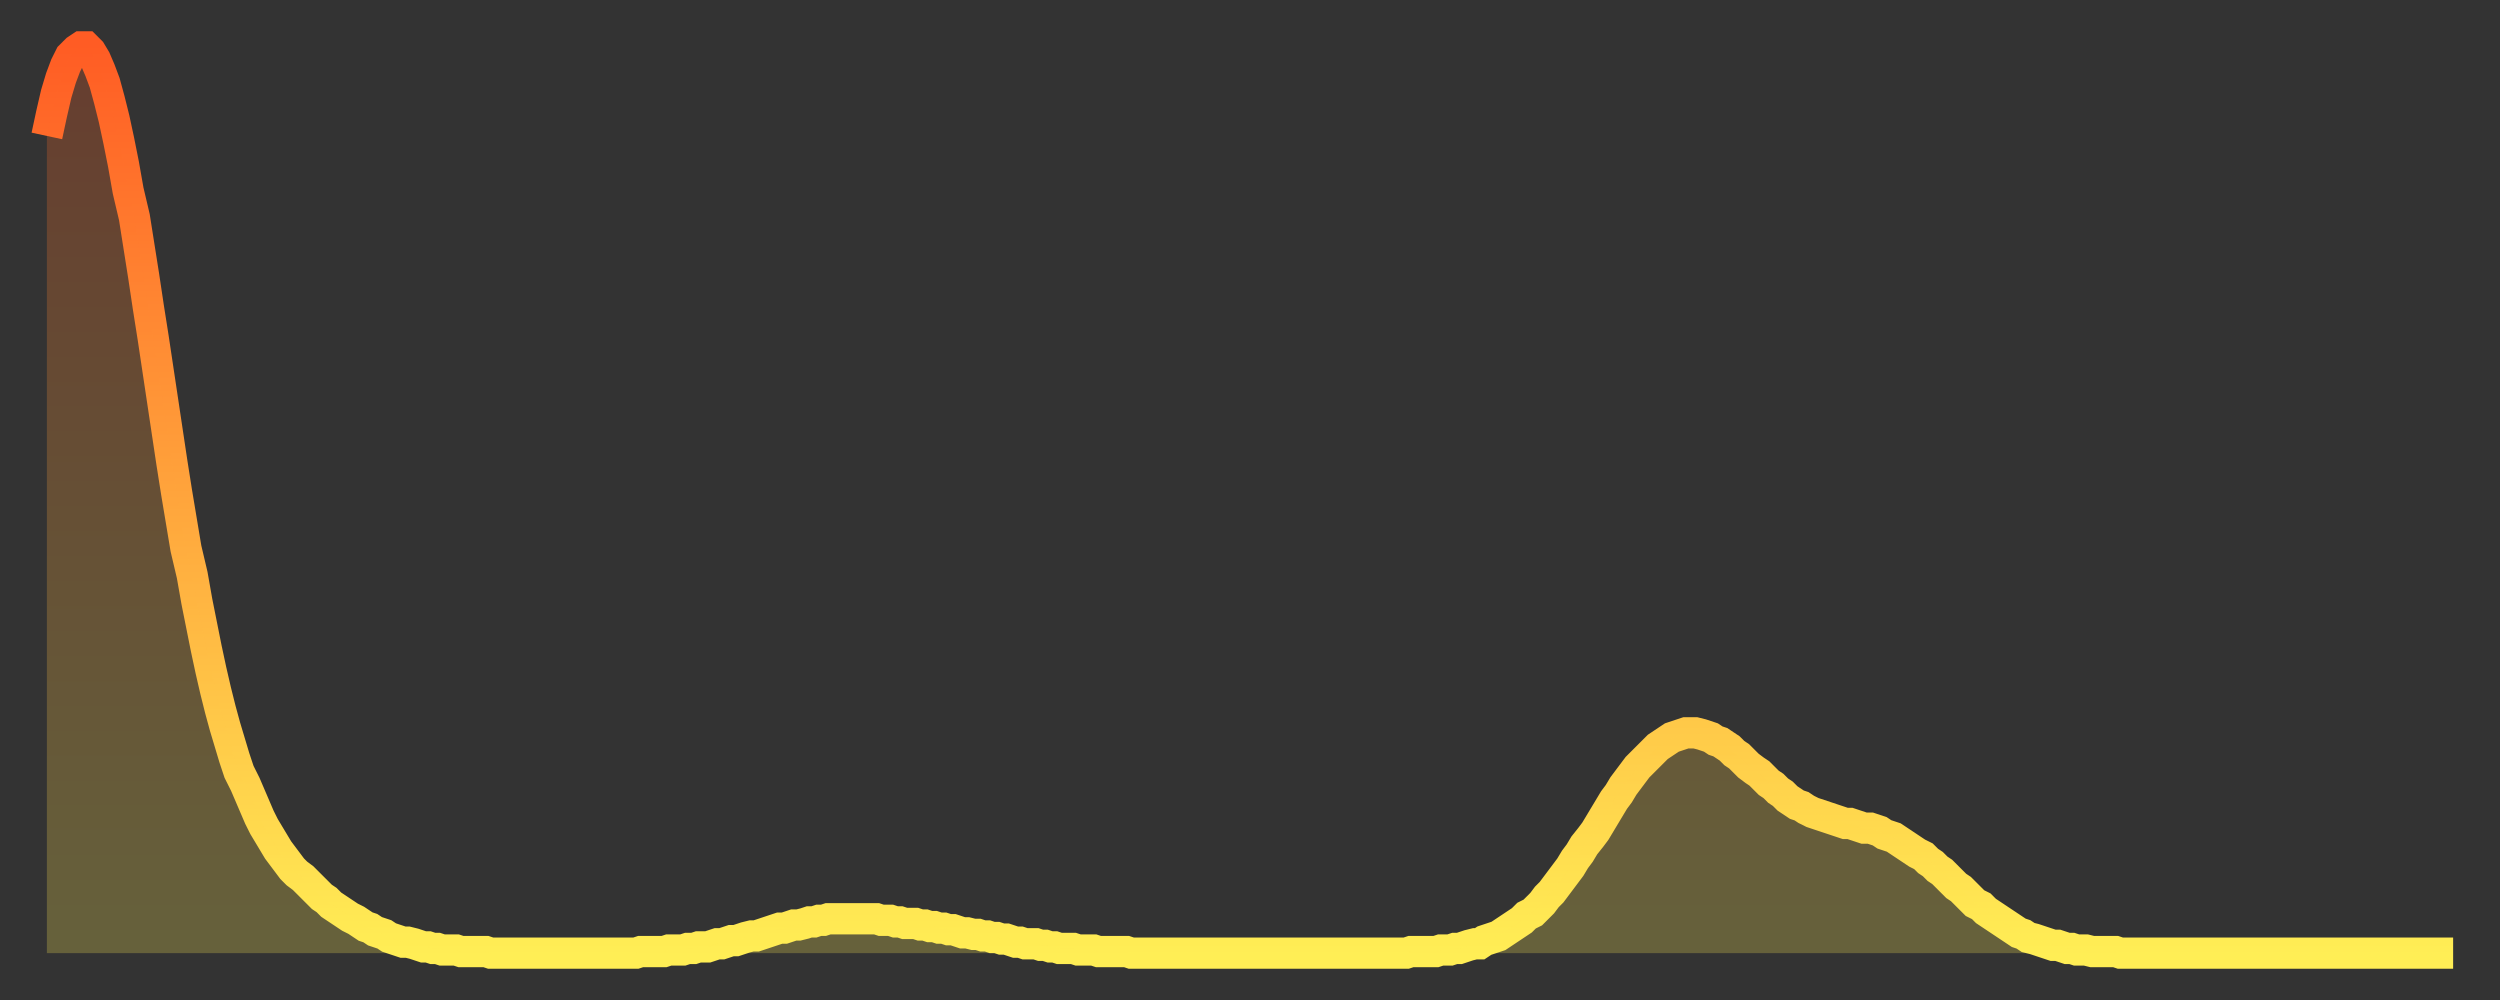 <?xml version="1.0" encoding="utf-8" ?>
<svg baseProfile="full" height="64" version="1.1" width="160" xmlns="http://www.w3.org/2000/svg" xmlns:ev="http://www.w3.org/2001/xml-events" xmlns:xlink="http://www.w3.org/1999/xlink"><rect width="100%" height="100%" fill="#333333" stroke="none"/><defs><linearGradient id="id25710" x1="0" x2="0" y1="0" y2="1"><stop offset="0%" stop-color="#ff5c24" /><stop offset="50%" stop-color="#ffa53c" /><stop offset="100%" stop-color="#ffee55" /></linearGradient></defs><g transform="translate(3,3)"><g><path d="M 0.0 5.7 0.3 4.3 0.6 3.0 0.9 2.0 1.2 1.2 1.5 0.6 1.9 0.2 2.2 0.0 2.5 0.0 2.8 0.3 3.1 0.8 3.4 1.5 3.7 2.3 4.0 3.4 4.3 4.6 4.6 6.0 4.9 7.5 5.2 9.2 5.6 10.9 5.9 12.8 6.2 14.7 6.5 16.7 6.8 18.6 7.1 20.6 7.4 22.6 7.7 24.6 8.0 26.6 8.3 28.5 8.6 30.3 8.9 32.1 9.3 33.8 9.6 35.5 9.9 37.0 10.2 38.5 10.5 39.9 10.8 41.2 11.1 42.4 11.4 43.5 11.7 44.5 12.0 45.5 12.3 46.4 12.7 47.2 13.0 47.9 13.3 48.6 13.6 49.3 13.9 49.9 14.2 50.4 14.5 50.9 14.8 51.4 15.1 51.8 15.4 52.2 15.7 52.6 16.0 52.9 16.4 53.2 16.7 53.5 17.0 53.8 17.3 54.1 17.6 54.4 17.9 54.6 18.2 54.9 18.5 55.1 18.8 55.3 19.1 55.5 19.4 55.7 19.8 55.9 20.1 56.1 20.4 56.3 20.7 56.4 21.0 56.6 21.3 56.7 21.6 56.8 21.9 57.0 22.2 57.1 22.5 57.2 22.8 57.3 23.1 57.3 23.5 57.4 23.8 57.5 24.1 57.6 24.4 57.6 24.7 57.7 25.0 57.7 25.3 57.8 25.6 57.8 25.9 57.8 26.2 57.8 26.5 57.9 26.8 57.9 27.2 57.9 27.5 57.9 27.8 57.9 28.1 57.9 28.4 58.0 28.7 58.0 29.0 58.0 29.3 58.0 29.6 58.0 29.9 58.0 30.2 58.0 30.6 58.0 30.9 58.0 31.2 58.0 31.5 58.0 31.8 58.0 32.1 58.0 32.4 58.0 32.7 58.0 33.0 58.0 33.3 58.0 33.6 58.0 33.9 58.0 34.3 58.0 34.6 58.0 34.9 58.0 35.2 58.0 35.5 58.0 35.8 58.0 36.1 58.0 36.4 58.0 36.7 58.0 37.0 58.0 37.3 58.0 37.7 58.0 38.0 57.9 38.3 57.9 38.6 57.9 38.9 57.9 39.2 57.9 39.5 57.9 39.8 57.8 40.1 57.8 40.4 57.8 40.7 57.8 41.0 57.7 41.4 57.7 41.7 57.6 42.0 57.6 42.3 57.6 42.6 57.5 42.9 57.4 43.2 57.4 43.5 57.3 43.8 57.2 44.1 57.2 44.4 57.1 44.7 57.0 45.1 56.9 45.4 56.9 45.7 56.8 46.0 56.7 46.3 56.6 46.6 56.5 46.9 56.4 47.2 56.4 47.5 56.3 47.8 56.2 48.1 56.2 48.5 56.1 48.8 56.0 49.1 56.0 49.4 55.9 49.7 55.9 50.0 55.8 50.3 55.8 50.6 55.8 50.9 55.8 51.2 55.8 51.5 55.8 51.8 55.8 52.2 55.8 52.5 55.8 52.8 55.8 53.1 55.8 53.4 55.9 53.7 55.9 54.0 55.9 54.3 56.0 54.6 56.0 54.9 56.1 55.2 56.1 55.6 56.1 55.9 56.2 56.2 56.2 56.5 56.3 56.8 56.3 57.1 56.4 57.4 56.4 57.7 56.5 58.0 56.5 58.3 56.6 58.6 56.7 58.9 56.7 59.3 56.8 59.6 56.8 59.9 56.9 60.2 56.9 60.5 57.0 60.8 57.0 61.1 57.1 61.4 57.1 61.7 57.2 62.0 57.3 62.3 57.3 62.6 57.4 63.0 57.4 63.3 57.4 63.6 57.5 63.9 57.5 64.2 57.6 64.5 57.6 64.8 57.7 65.1 57.7 65.4 57.7 65.7 57.7 66.0 57.8 66.4 57.8 66.7 57.8 67.0 57.8 67.3 57.9 67.6 57.9 67.9 57.9 68.2 57.9 68.5 57.9 68.8 57.9 69.1 57.9 69.4 58.0 69.7 58.0 70.1 58.0 70.4 58.0 70.7 58.0 71.0 58.0 71.3 58.0 71.6 58.0 71.9 58.0 72.2 58.0 72.5 58.0 72.8 58.0 73.1 58.0 73.5 58.0 73.8 58.0 74.1 58.0 74.4 58.0 74.7 58.0 75.0 58.0 75.3 58.0 75.6 58.0 75.9 58.0 76.2 58.0 76.5 58.0 76.8 58.0 77.2 58.0 77.5 58.0 77.8 58.0 78.1 58.0 78.4 58.0 78.7 58.0 79.0 58.0 79.3 58.0 79.6 58.0 79.9 58.0 80.2 58.0 80.5 58.0 80.9 58.0 81.2 58.0 81.5 58.0 81.8 58.0 82.1 58.0 82.4 58.0 82.7 58.0 83.0 58.0 83.3 58.0 83.6 58.0 83.9 58.0 84.3 58.0 84.6 58.0 84.9 58.0 85.2 58.0 85.5 58.0 85.8 58.0 86.1 58.0 86.4 58.0 86.7 58.0 87.0 58.0 87.3 57.9 87.6 57.9 88.0 57.9 88.3 57.9 88.6 57.9 88.9 57.9 89.2 57.8 89.5 57.8 89.8 57.8 90.1 57.7 90.4 57.7 90.7 57.6 91.0 57.5 91.4 57.4 91.7 57.4 92.0 57.2 92.3 57.1 92.6 57.0 92.9 56.9 93.2 56.7 93.5 56.5 93.8 56.3 94.1 56.1 94.4 55.9 94.7 55.6 95.1 55.4 95.4 55.1 95.7 54.8 96.0 54.4 96.3 54.1 96.6 53.7 96.9 53.3 97.2 52.9 97.5 52.5 97.8 52.0 98.1 51.6 98.4 51.1 98.8 50.6 99.1 50.2 99.4 49.7 99.7 49.2 100.0 48.7 100.3 48.2 100.6 47.8 100.9 47.3 101.2 46.9 101.5 46.5 101.8 46.1 102.2 45.7 102.5 45.4 102.8 45.1 103.1 44.8 103.4 44.6 103.7 44.4 104.0 44.2 104.3 44.1 104.6 44.0 104.9 43.9 105.2 43.9 105.5 43.9 105.9 44.0 106.2 44.1 106.5 44.2 106.8 44.4 107.1 44.5 107.4 44.7 107.7 44.9 108.0 45.2 108.3 45.4 108.6 45.7 108.9 46.0 109.3 46.3 109.6 46.5 109.9 46.8 110.2 47.1 110.5 47.3 110.8 47.6 111.1 47.8 111.4 48.1 111.7 48.3 112.0 48.5 112.3 48.6 112.6 48.8 113.0 49.0 113.3 49.1 113.6 49.2 113.9 49.3 114.2 49.4 114.5 49.5 114.8 49.6 115.1 49.7 115.4 49.7 115.7 49.8 116.0 49.9 116.3 50.0 116.7 50.0 117.0 50.1 117.3 50.2 117.6 50.4 117.9 50.5 118.2 50.6 118.5 50.8 118.8 51.0 119.1 51.2 119.4 51.4 119.7 51.6 120.1 51.8 120.4 52.1 120.7 52.3 121.0 52.6 121.3 52.8 121.6 53.1 121.9 53.4 122.2 53.7 122.5 53.9 122.8 54.2 123.1 54.5 123.4 54.8 123.8 55.0 124.1 55.3 124.4 55.5 124.7 55.7 125.0 55.9 125.3 56.1 125.6 56.3 125.9 56.5 126.2 56.7 126.5 56.8 126.8 57.0 127.2 57.1 127.5 57.2 127.8 57.3 128.1 57.4 128.4 57.5 128.7 57.5 129.0 57.6 129.3 57.7 129.6 57.7 129.9 57.8 130.2 57.8 130.5 57.8 130.9 57.9 131.2 57.9 131.5 57.9 131.8 57.9 132.1 57.9 132.4 57.9 132.7 58.0 133.0 58.0 133.3 58.0 133.6 58.0 133.9 58.0 134.2 58.0 134.6 58.0 134.9 58.0 135.2 58.0 135.5 58.0 135.8 58.0 136.1 58.0 136.4 58.0 136.7 58.0 137.0 58.0 137.3 58.0 137.6 58.0 138.0 58.0 138.3 58.0 138.6 58.0 138.9 58.0 139.2 58.0 139.5 58.0 139.8 58.0 140.1 58.0 140.4 58.0 140.7 58.0 141.0 58.0 141.3 58.0 141.7 58.0 142.0 58.0 142.3 58.0 142.6 58.0 142.9 58.0 143.2 58.0 143.5 58.0 143.8 58.0 144.1 58.0 144.4 58.0 144.7 58.0 145.1 58.0 145.4 58.0 145.7 58.0 146.0 58.0 146.3 58.0 146.6 58.0 146.9 58.0 147.2 58.0 147.5 58.0 147.8 58.0 148.1 58.0 148.4 58.0 148.8 58.0 149.1 58.0 149.4 58.0 149.7 58.0 150.0 58.0 150.3 58.0 150.6 58.0 150.9 58.0 151.2 58.0 151.5 58.0 151.8 58.0 152.1 58.0 152.5 58.0 152.8 58.0 153.1 58.0 153.4 58.0 153.7 58.0 154.0 58.0" fill="none" id="graph-curve" opacity="1" stroke="url(#id25710)" stroke-width="2" /><path d="M 0 58 L 0.0 5.7 0.3 4.3 0.6 3.0 0.9 2.0 1.2 1.2 1.5 0.6 1.9 0.2 2.2 0.0 2.5 0.0 2.8 0.3 3.1 0.8 3.4 1.5 3.7 2.3 4.0 3.4 4.3 4.6 4.6 6.0 4.9 7.5 5.2 9.2 5.6 10.9 5.9 12.8 6.2 14.7 6.5 16.7 6.8 18.6 7.1 20.6 7.4 22.6 7.7 24.6 8.0 26.6 8.3 28.5 8.6 30.3 8.9 32.1 9.3 33.8 9.6 35.5 9.9 37.0 10.2 38.5 10.5 39.9 10.8 41.2 11.1 42.4 11.4 43.5 11.7 44.5 12.0 45.5 12.3 46.4 12.7 47.2 13.0 47.9 13.3 48.6 13.6 49.3 13.9 49.9 14.2 50.4 14.5 50.9 14.8 51.4 15.1 51.8 15.4 52.2 15.7 52.6 16.0 52.9 16.4 53.2 16.7 53.5 17.0 53.8 17.3 54.1 17.6 54.4 17.9 54.6 18.2 54.9 18.5 55.1 18.8 55.3 19.1 55.5 19.4 55.7 19.8 55.9 20.1 56.1 20.4 56.3 20.7 56.4 21.0 56.6 21.3 56.7 21.6 56.8 21.9 57.0 22.2 57.1 22.5 57.2 22.8 57.3 23.1 57.3 23.5 57.4 23.8 57.5 24.1 57.6 24.4 57.6 24.7 57.7 25.0 57.7 25.3 57.8 25.6 57.8 25.9 57.8 26.2 57.8 26.5 57.9 26.8 57.9 27.2 57.9 27.5 57.9 27.8 57.9 28.1 57.9 28.4 58.0 28.7 58.0 29.0 58.0 29.3 58.0 29.6 58.0 29.9 58.0 30.2 58.0 30.6 58.0 30.9 58.0 31.2 58.0 31.5 58.0 31.8 58.0 32.1 58.0 32.4 58.0 32.7 58.0 33.0 58.0 33.3 58.0 33.6 58.0 33.9 58.0 34.3 58.0 34.6 58.0 34.9 58.0 35.2 58.0 35.5 58.0 35.8 58.0 36.1 58.0 36.4 58.0 36.7 58.0 37.0 58.0 37.3 58.0 37.7 58.0 38.0 57.9 38.3 57.9 38.6 57.9 38.9 57.9 39.2 57.9 39.5 57.9 39.8 57.8 40.1 57.8 40.4 57.8 40.7 57.8 41.0 57.7 41.4 57.7 41.7 57.6 42.0 57.6 42.3 57.6 42.6 57.5 42.9 57.4 43.2 57.4 43.5 57.3 43.8 57.2 44.1 57.2 44.4 57.1 44.7 57.0 45.1 56.9 45.4 56.9 45.7 56.8 46.0 56.7 46.3 56.6 46.6 56.5 46.9 56.4 47.2 56.4 47.5 56.3 47.8 56.2 48.1 56.2 48.5 56.1 48.8 56.0 49.1 56.0 49.4 55.9 49.7 55.9 50.0 55.8 50.3 55.8 50.6 55.8 50.9 55.8 51.2 55.8 51.5 55.8 51.8 55.8 52.2 55.8 52.5 55.8 52.8 55.8 53.1 55.8 53.4 55.9 53.7 55.9 54.0 55.9 54.3 56.0 54.6 56.0 54.9 56.1 55.2 56.1 55.6 56.1 55.9 56.2 56.2 56.2 56.5 56.3 56.8 56.3 57.1 56.4 57.4 56.4 57.7 56.5 58.0 56.5 58.3 56.6 58.6 56.7 58.9 56.7 59.3 56.8 59.6 56.8 59.9 56.9 60.2 56.9 60.5 57.0 60.8 57.0 61.1 57.1 61.4 57.1 61.7 57.2 62.0 57.3 62.3 57.3 62.6 57.4 63.0 57.4 63.3 57.4 63.6 57.5 63.9 57.5 64.2 57.6 64.5 57.6 64.8 57.7 65.1 57.7 65.4 57.7 65.7 57.7 66.0 57.8 66.4 57.8 66.7 57.8 67.0 57.8 67.3 57.9 67.6 57.9 67.9 57.9 68.2 57.9 68.5 57.9 68.8 57.9 69.1 57.9 69.4 58.0 69.7 58.0 70.1 58.0 70.4 58.0 70.7 58.0 71.0 58.0 71.3 58.0 71.6 58.0 71.9 58.0 72.2 58.0 72.5 58.0 72.8 58.0 73.1 58.0 73.5 58.0 73.8 58.0 74.1 58.0 74.4 58.0 74.7 58.0 75.0 58.0 75.3 58.0 75.6 58.0 75.9 58.0 76.2 58.0 76.5 58.0 76.8 58.0 77.2 58.0 77.5 58.0 77.8 58.0 78.1 58.0 78.4 58.0 78.7 58.0 79.0 58.0 79.3 58.0 79.6 58.0 79.9 58.0 80.2 58.0 80.5 58.0 80.9 58.0 81.2 58.0 81.5 58.0 81.8 58.0 82.1 58.0 82.4 58.0 82.7 58.0 83.0 58.0 83.3 58.0 83.6 58.0 83.9 58.0 84.3 58.0 84.6 58.0 84.9 58.0 85.2 58.0 85.5 58.0 85.8 58.0 86.1 58.0 86.4 58.0 86.7 58.0 87.0 58.0 87.3 57.9 87.6 57.9 88.0 57.9 88.3 57.9 88.6 57.9 88.9 57.9 89.2 57.8 89.5 57.8 89.8 57.8 90.1 57.7 90.4 57.7 90.7 57.6 91.0 57.5 91.4 57.4 91.7 57.4 92.0 57.2 92.3 57.1 92.6 57.0 92.9 56.9 93.2 56.7 93.5 56.5 93.8 56.3 94.1 56.1 94.4 55.9 94.7 55.6 95.1 55.4 95.4 55.1 95.7 54.8 96.0 54.4 96.3 54.1 96.6 53.7 96.9 53.3 97.2 52.9 97.5 52.5 97.8 52.0 98.1 51.6 98.4 51.1 98.8 50.6 99.1 50.2 99.4 49.7 99.7 49.2 100.0 48.7 100.3 48.2 100.6 47.8 100.9 47.3 101.2 46.9 101.5 46.5 101.8 46.1 102.2 45.7 102.5 45.4 102.8 45.1 103.1 44.8 103.4 44.6 103.7 44.4 104.0 44.2 104.3 44.1 104.6 44.0 104.9 43.9 105.2 43.9 105.5 43.9 105.9 44.0 106.2 44.1 106.5 44.2 106.8 44.4 107.1 44.5 107.4 44.7 107.7 44.9 108.0 45.2 108.3 45.4 108.6 45.7 108.9 46.0 109.3 46.3 109.6 46.5 109.9 46.8 110.2 47.1 110.5 47.3 110.8 47.6 111.1 47.8 111.4 48.1 111.7 48.3 112.0 48.5 112.3 48.6 112.6 48.8 113.0 49.0 113.3 49.1 113.6 49.2 113.9 49.3 114.2 49.4 114.5 49.5 114.8 49.6 115.1 49.7 115.4 49.7 115.7 49.8 116.0 49.9 116.3 50.0 116.7 50.0 117.0 50.1 117.3 50.2 117.6 50.4 117.9 50.5 118.2 50.6 118.5 50.8 118.8 51.0 119.1 51.2 119.4 51.4 119.7 51.6 120.1 51.8 120.4 52.1 120.7 52.3 121.0 52.6 121.3 52.8 121.6 53.1 121.9 53.4 122.2 53.7 122.5 53.9 122.8 54.2 123.1 54.5 123.4 54.8 123.8 55.0 124.1 55.3 124.4 55.5 124.7 55.7 125.0 55.9 125.3 56.1 125.6 56.3 125.9 56.5 126.2 56.7 126.5 56.8 126.8 57.0 127.2 57.1 127.5 57.2 127.8 57.3 128.1 57.4 128.4 57.5 128.7 57.5 129.0 57.6 129.3 57.7 129.6 57.7 129.9 57.8 130.2 57.8 130.5 57.8 130.9 57.9 131.2 57.9 131.5 57.9 131.8 57.9 132.1 57.9 132.4 57.9 132.7 58.0 133.0 58.0 133.3 58.0 133.6 58.0 133.9 58.0 134.2 58.0 134.6 58.0 134.9 58.0 135.2 58.0 135.5 58.0 135.8 58.0 136.1 58.0 136.4 58.0 136.7 58.0 137.0 58.0 137.3 58.0 137.6 58.0 138.0 58.0 138.3 58.0 138.6 58.0 138.9 58.0 139.2 58.0 139.5 58.0 139.8 58.0 140.1 58.0 140.4 58.0 140.7 58.0 141.0 58.0 141.3 58.0 141.7 58.0 142.0 58.0 142.3 58.0 142.6 58.0 142.9 58.0 143.2 58.0 143.5 58.0 143.8 58.0 144.1 58.0 144.4 58.0 144.7 58.0 145.1 58.0 145.4 58.0 145.7 58.0 146.0 58.0 146.3 58.0 146.6 58.0 146.9 58.0 147.2 58.0 147.5 58.0 147.8 58.0 148.1 58.0 148.4 58.0 148.8 58.0 149.1 58.0 149.4 58.0 149.7 58.0 150.0 58.0 150.3 58.0 150.6 58.0 150.9 58.0 151.2 58.0 151.5 58.0 151.8 58.0 152.1 58.0 152.5 58.0 152.8 58.0 153.1 58.0 153.4 58.0 153.7 58.0 154.0 58.0 154 58" fill="url(#id25710)" fill-opacity=".25" id="graph-shadow" /></g></g></svg>